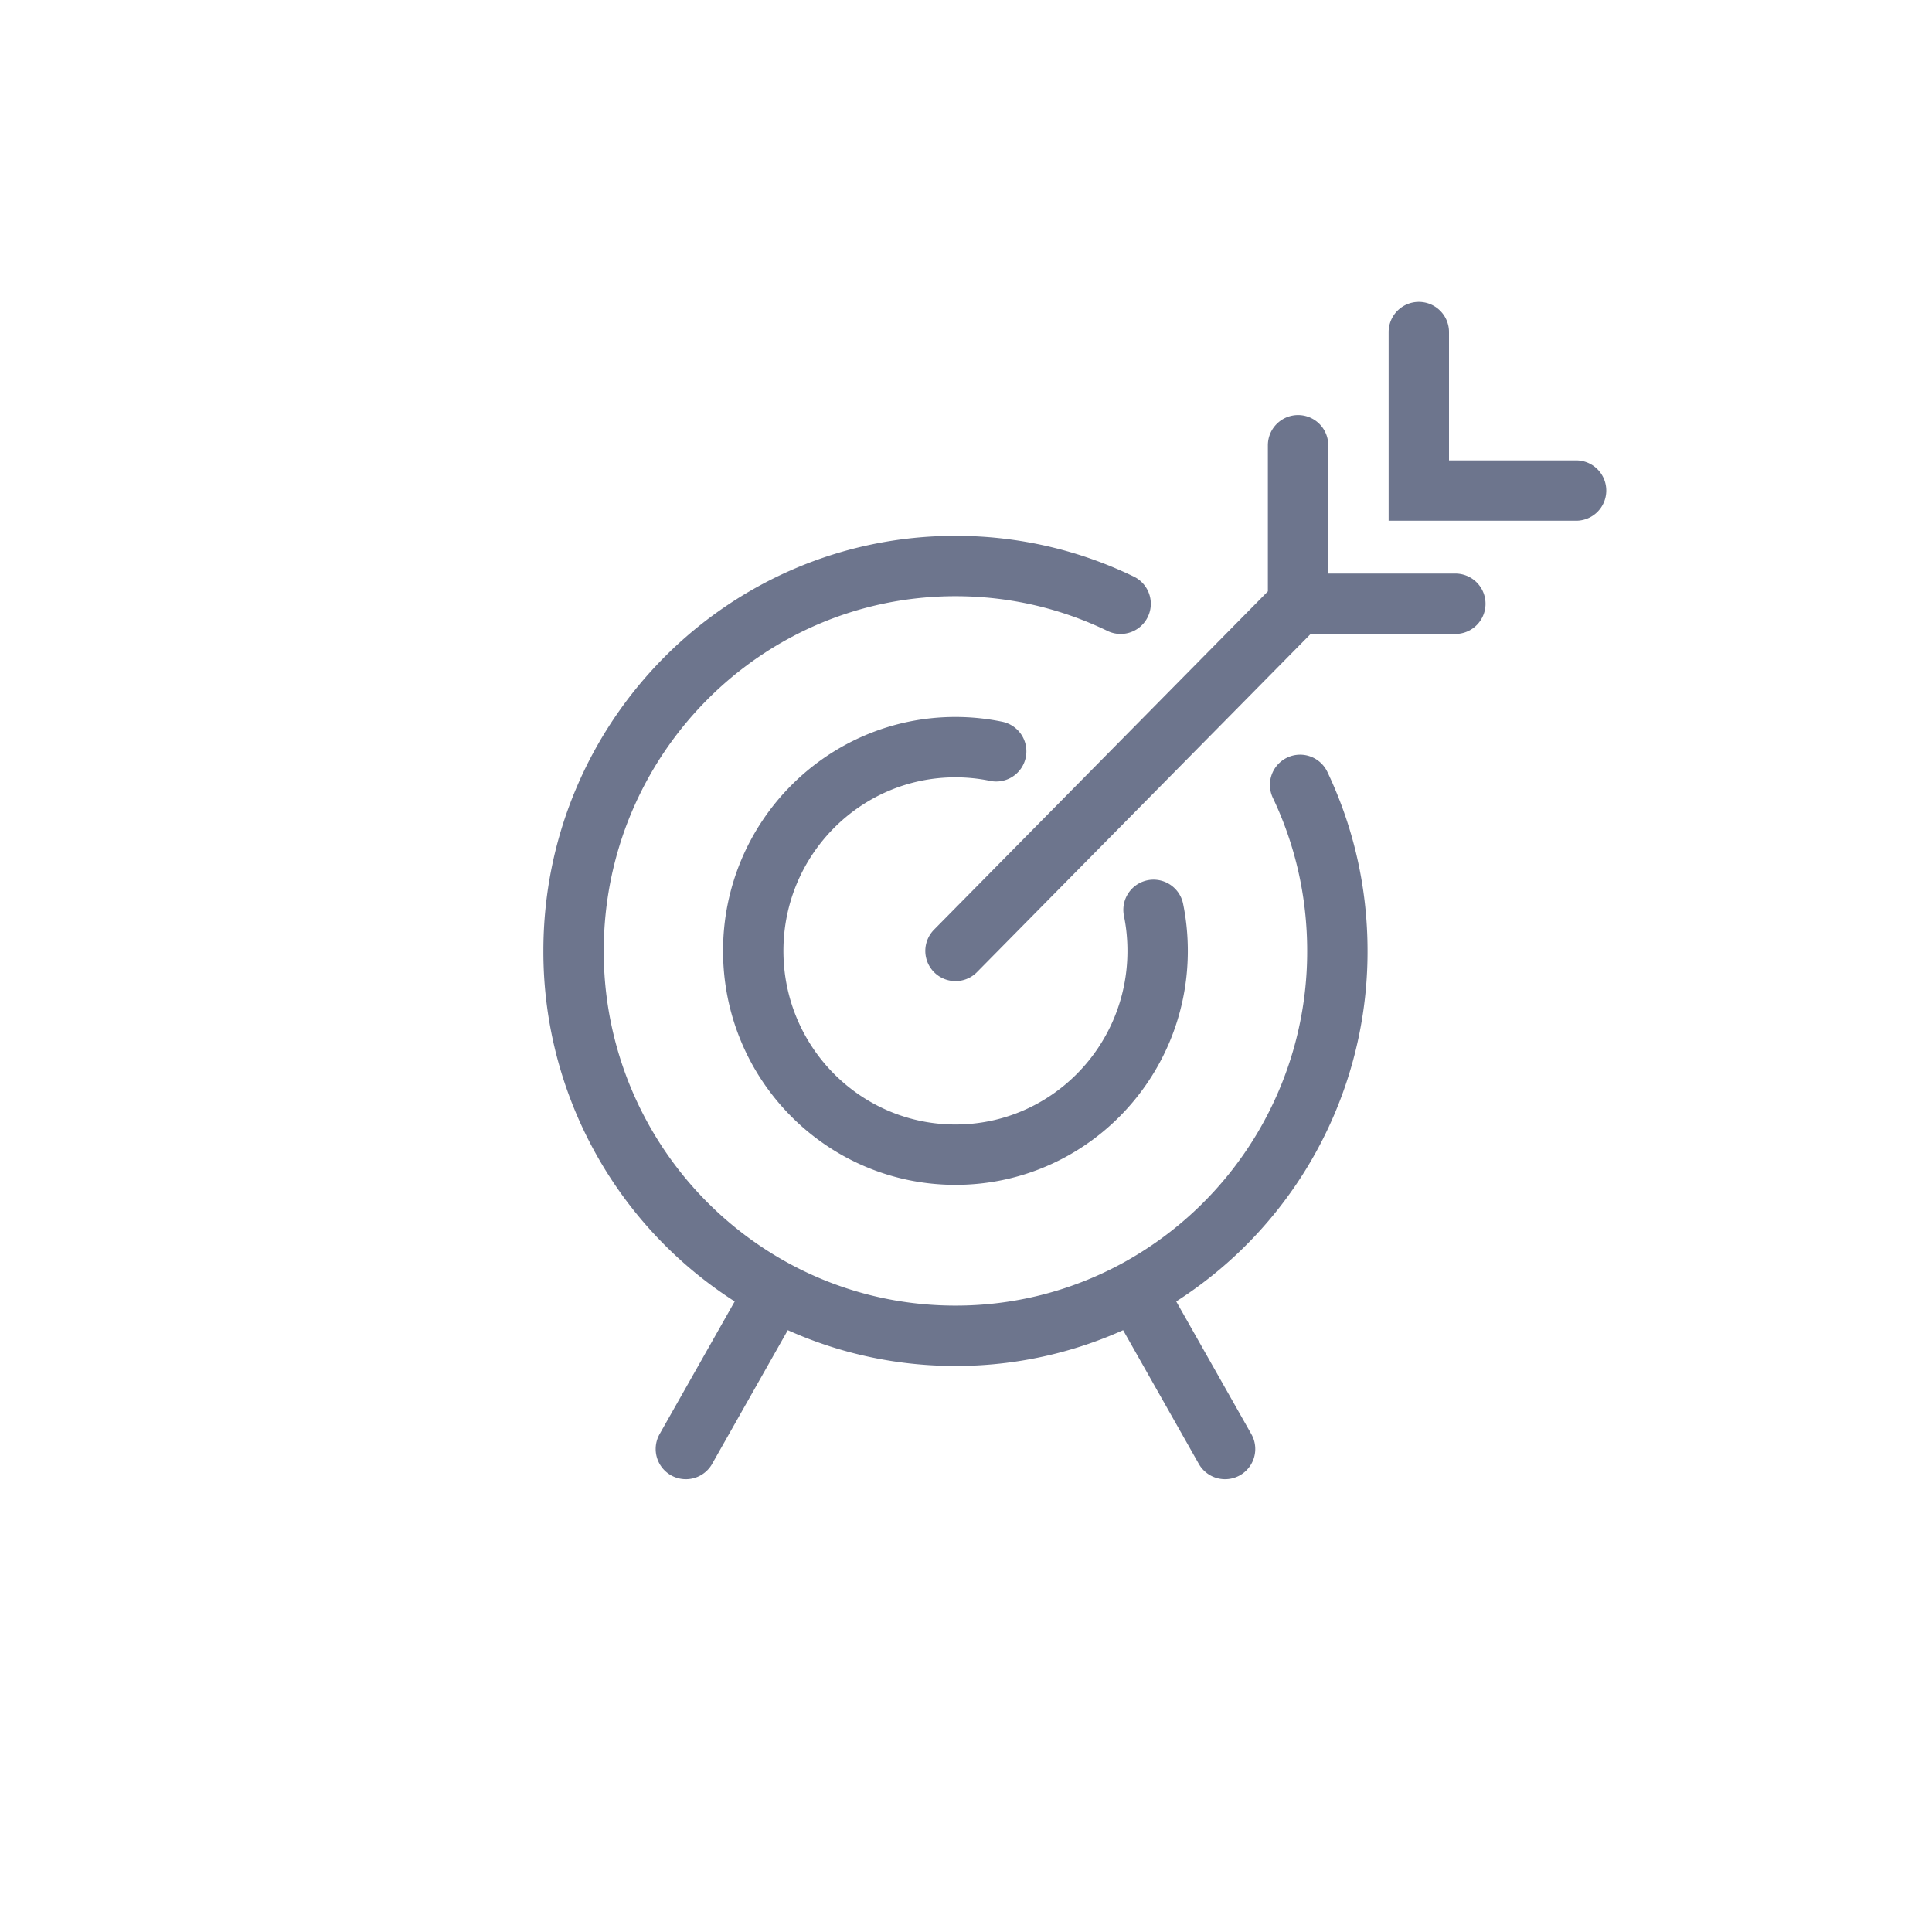 <svg xmlns="http://www.w3.org/2000/svg" width="32" height="32" fill="none"><path stroke="#6D758D" stroke-linecap="round" d="M15.826 15.75 21.5 10m0 0V7.375m0 2.625h2.605M23.5 5.5v2.625h2.605M11.36 24l1.486-2.625m0 0c.888.479 1.902.75 2.98.75a6.26 6.26 0 0 0 2.979-.75m-5.959 0A6.38 6.38 0 0 1 9.5 15.75c0-3.52 2.832-6.375 6.326-6.375.98 0 1.907.224 2.735.625m1.73 14-1.486-2.625m0 0a6.38 6.38 0 0 0 3.346-5.625c0-.985-.221-1.917-.617-2.75m-5.034-.556a3.338 3.338 0 0 0-.674-.069c-1.85 0-3.35 1.511-3.35 3.375s1.5 3.375 3.35 3.375 3.348-1.511 3.348-3.375c0-.233-.023-.46-.068-.68"/></svg>